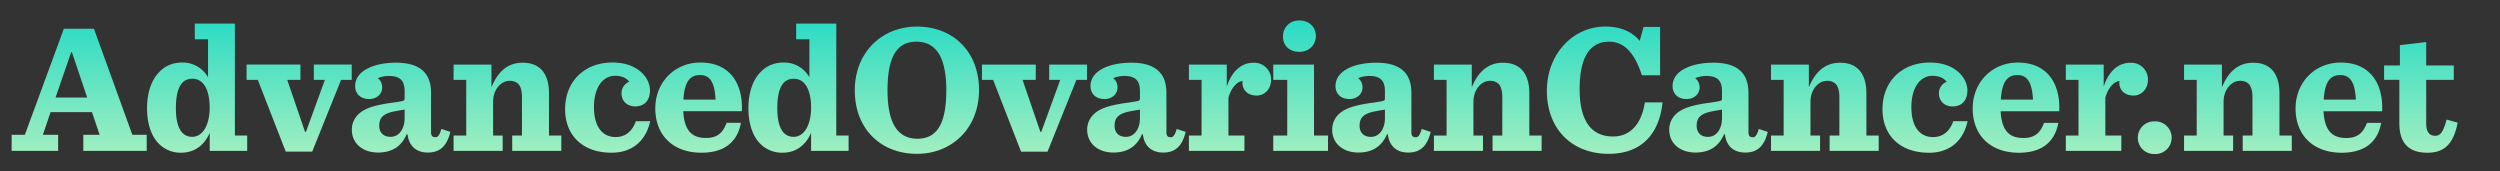 <svg width="731" height="50" xmlns="http://www.w3.org/2000/svg"><rect width="100%" height="100%" fill="#333333" stroke="none"/><defs><linearGradient x1="50%" y1="147.13%" x2="50%" y2="0%" id="a"><stop stop-color="#D9F8BF" offset="0%"/><stop stop-color="#2BDBC4" offset="100%"/></linearGradient></defs><path d="M13.6 38.13v-4.7H9.14l2.25-6.63h12.1l2.25 6.64h-4.78v4.7H39.5v-4.7h-4.2L24.07 2.43h-8.8l-11.4 31H0v4.7h13.6Zm8.49-15.59h-9.25l4.57-13.26h.22l4.46 13.26Zm27.44 16.13c4.09 0 6.88-2.32 8.39-5.82v5.28h10.96v-4.48h-3.6V.92H53.56V5.5h3.87v11.11a8.48 8.48 0 0 0-7.57-4.31c-2.7 0-4.95.97-6.61 2.7-2.31 2.26-3.66 6.09-3.66 10.62 0 4.31 1.13 8.09 3.44 10.4a8.88 8.88 0 0 0 6.5 2.65Zm3.28-4.64c-3.17 0-4.78-2.91-4.78-8.36 0-5.6 1.5-8.63 4.78-8.63 3.6 0 5.1 3.72 5.1 8.47 0 4.96-1.98 8.52-5.1 8.52Zm35.08 4.32 8.44-20.98h3.11v-4.48H88.37v4.48h3.23l-5.54 15.2h-.27l-5.2-15.2h3.86v-4.48H68.7v4.48h3.28l8.17 20.98h7.74Zm33.79.27c3.6 0 5.59-1.9 6.6-6.04l-2.63-.87c-.48 1.84-1.07 2.43-1.66 2.43-.86 0-1.35-.27-1.35-1.51V21.14c0-5.23-2.68-8.79-10.26-8.79-6.18 0-11.93 2.21-11.93 6.85 0 2 1.34 3.78 4.09 3.78 2.2 0 3.81-1.46 3.81-3.35 0-1.24-.48-2.16-1.29-2.75a8.4 8.4 0 0 1 3.22-.65c3.12 0 4.63 1.19 4.63 4.43v2.2c0 .65-.27.7-3.23 1.14-6.18.8-8.76 1.89-10.42 3.56a6.17 6.17 0 0 0-1.78 4.37c0 4.1 3.23 6.69 7.69 6.69 3.7 0 6.72-1.51 8.33-5.34h.27c.43 3.72 2.84 5.34 5.9 5.34Zm-10.86-4.59c-2.36 0-3.33-1.5-3.33-3.23 0-2.43 1.18-3.67 5-4.32 1.34-.27 1.93-.32 2.42-.43v2.48c0 3.24-1.67 5.5-4.09 5.5Zm32.76 4.1v-4.48h-2.8v-9.87c0-3.6 2.31-6.14 4.84-6.14 1.07 0 1.88.32 2.47.86.8.8 1.13 2.16 1.13 3.83v11.32h-2.85v4.48h14.35v-4.48h-3.6v-12.4c0-5.23-2.26-8.9-7.69-8.9-4.62 0-7.36 2.91-9.13 7.17V12.9h-11.07v4.48h3.7v16.28h-3.7v4.48h14.35Zm31.85.54c6.34 0 10.1-3.78 11.29-9.22h-4.2c-1.02 2.91-3 4.64-5.9 4.64-4.2 0-6.35-3.46-6.35-8.74 0-5.83 2.64-9.17 6.18-9.17 2.1 0 3.39.76 4.14 1.73a3.64 3.64 0 0 0-2.26 3.4c0 2.04 1.4 3.82 4.03 3.82 2.8 0 4.3-1.94 4.3-4.64 0-3.82-3.7-8.2-10.96-8.2-8.17 0-13.86 5.5-13.86 13.65 0 7.6 5.05 12.73 13.6 12.73Zm26.27 0c7.04 0 10.58-3.45 11.55-8.74h-4.2c-1.12 3.18-3 4.43-6.01 4.43-3.98 0-6.34-1.95-6.66-7.82h17.14c.37-8.2-3.6-14.24-12.1-14.24-7.57 0-13.21 5.77-13.21 13.43 0 7.76 5.1 12.94 13.49 12.94Zm4.13-15.53h-9.4c.32-5.4 2.04-7.18 4.84-7.18 2.9 0 4.3 2.05 4.56 7.18Zm19.55 15.53c4.09 0 6.88-2.32 8.38-5.82v5.28h10.97v-4.48h-3.6V.92H229.4V5.5h3.87v11.11a8.48 8.48 0 0 0-7.58-4.31c-2.68 0-4.94.97-6.6 2.7-2.32 2.26-3.66 6.09-3.66 10.62 0 4.31 1.13 8.09 3.44 10.4a8.88 8.88 0 0 0 6.5 2.65Zm3.28-4.64c-3.17 0-4.78-2.91-4.78-8.36 0-5.6 1.5-8.63 4.78-8.63 3.6 0 5.1 3.72 5.1 8.47 0 4.96-1.98 8.52-5.1 8.52ZM264.71 39c10.26 0 18.16-7.5 18.16-18.66 0-11.27-7.63-18.55-18.16-18.55-10.27 0-18.17 7.55-18.17 18.66 0 11.27 7.63 18.55 18.17 18.55Zm.16-4.42c-5.7 0-8.76-4.37-8.76-14.18 0-9.77 2.74-14.19 8.43-14.19 5.7 0 8.76 4.42 8.76 14.19 0 9.81-2.74 14.18-8.43 14.18Zm38.03 3.78 8.44-20.98h3.11v-4.48h-11.07v4.48h3.23l-5.54 15.2h-.27l-5.2-15.2h3.86v-4.48h-15.74v4.48h3.27l8.17 20.98h7.74Zm33.79.27c3.6 0 5.59-1.9 6.6-6.04l-2.63-.87c-.48 1.84-1.07 2.43-1.66 2.43-.86 0-1.34-.27-1.34-1.51V21.14c0-5.23-2.7-8.79-10.27-8.79-6.18 0-11.93 2.21-11.93 6.85 0 2 1.35 3.78 4.09 3.78 2.2 0 3.81-1.46 3.81-3.35 0-1.24-.48-2.16-1.29-2.75a8.4 8.4 0 0 1 3.23-.65c3.11 0 4.62 1.19 4.62 4.43v2.2c0 .65-.27.7-3.23 1.14-6.18.8-8.76 1.89-10.42 3.56a6.17 6.17 0 0 0-1.78 4.37c0 4.1 3.23 6.69 7.69 6.69 3.7 0 6.72-1.51 8.33-5.34h.27c.43 3.72 2.84 5.34 5.9 5.34Zm-10.86-4.59c-2.36 0-3.33-1.5-3.33-3.23 0-2.43 1.18-3.67 5-4.32 1.34-.27 1.93-.32 2.42-.43v2.48c0 3.24-1.67 5.5-4.09 5.5Zm34.64 4.1v-4.48h-4.68v-11.1c.92-3.13 2.7-4.75 4.14-4.86 0 .16-.05.32-.05.43 0 2.48 1.83 3.83 4.19 3.83 2.31 0 4.2-1.94 4.2-4.64a4.91 4.91 0 0 0-5.11-4.96c-3.44 0-6.34 2.32-7.85 7.01V12.9h-11.07v4.48h3.7v16.28h-3.7v4.48h16.23Zm16.05-28.96c2.85 0 4.84-2 4.84-4.64 0-2.59-1.93-4.53-4.84-4.53a4.58 4.58 0 0 0-4.78 4.7c0 2.63 1.88 4.47 4.78 4.47Zm8.39 28.96v-4.48h-4.09V12.9H368.9v4.48h4.09v16.28h-4.09v4.48h16.02Zm23.41.49c3.6 0 5.6-1.9 6.61-6.04l-2.63-.87c-.48 1.84-1.07 2.43-1.66 2.43-.86 0-1.35-.27-1.35-1.51V21.14c0-5.23-2.69-8.79-10.26-8.79-6.18 0-11.93 2.21-11.93 6.85 0 2 1.34 3.78 4.08 3.78 2.2 0 3.82-1.46 3.82-3.35 0-1.24-.49-2.16-1.3-2.75a8.4 8.4 0 0 1 3.23-.65c3.12 0 4.62 1.19 4.62 4.43v2.2c0 .65-.27.7-3.22 1.14-6.18.8-8.76 1.89-10.43 3.56a6.17 6.17 0 0 0-1.77 4.37c0 4.1 3.23 6.69 7.69 6.69 3.7 0 6.71-1.51 8.32-5.34h.27c.43 3.72 2.85 5.34 5.91 5.34Zm-10.85-4.59c-2.36 0-3.33-1.5-3.33-3.23 0-2.43 1.18-3.67 5-4.32 1.34-.27 1.93-.32 2.41-.43v2.48c0 3.24-1.66 5.5-4.08 5.5Zm32.75 4.1v-4.48h-2.79v-9.87c0-3.6 2.31-6.14 4.84-6.14 1.07 0 1.88.32 2.47.86.8.8 1.13 2.16 1.13 3.83v11.32h-2.85v4.48h14.35v-4.48h-3.6v-12.4c0-5.23-2.26-8.9-7.69-8.9-4.62 0-7.36 2.91-9.13 7.17V12.9h-11.07v4.48h3.7v16.28h-3.7v4.48h14.34Zm36.8.86c9.57 0 14.78-5.88 15.7-15.04h-5.17c-.9 5.93-3.97 9.97-9.3 9.97-6.06 0-9.77-4.15-9.77-13.86 0-10.14 3.54-13.86 8.6-13.86 4.46 0 7.47 3.3 9.61 9.82h5.32V1.89h-4.83l-1.13 4.1c-2.15-2.65-5.53-4.21-10.05-4.21-9.24 0-17.09 7.77-17.09 18.82 0 10.95 7.1 18.4 18.11 18.4Zm39.86-.37c3.6 0 5.6-1.9 6.61-6.04l-2.63-.87c-.48 1.84-1.08 2.43-1.67 2.43-.86 0-1.34-.27-1.34-1.51V21.14c0-5.23-2.69-8.79-10.26-8.79-6.18 0-11.93 2.21-11.93 6.85 0 2 1.34 3.78 4.08 3.78 2.2 0 3.82-1.46 3.82-3.35 0-1.24-.49-2.16-1.3-2.75a8.4 8.4 0 0 1 3.23-.65c3.12 0 4.62 1.19 4.62 4.43v2.2c0 .65-.27.7-3.22 1.14-6.18.8-8.76 1.89-10.43 3.56a6.17 6.17 0 0 0-1.77 4.37c0 4.1 3.22 6.69 7.68 6.69 3.71 0 6.72-1.51 8.33-5.34h.27c.43 3.72 2.85 5.34 5.91 5.34Zm-10.85-4.59c-2.37 0-3.33-1.5-3.33-3.23 0-2.43 1.18-3.67 5-4.32 1.34-.27 1.93-.32 2.41-.43v2.48c0 3.24-1.66 5.5-4.08 5.5Zm32.75 4.1v-4.48h-2.8v-9.87c0-3.6 2.32-6.14 4.85-6.14 1.07 0 1.88.32 2.47.86.8.8 1.13 2.16 1.13 3.83v11.32h-2.85v4.48h14.35v-4.48h-3.6v-12.4c0-5.23-2.26-8.9-7.69-8.9-4.62 0-7.36 2.91-9.13 7.17V12.9h-11.07v4.48h3.7v16.28h-3.7v4.48h14.34Zm31.86.54c6.34 0 10.1-3.78 11.28-9.22h-4.19c-1.02 2.91-3 4.64-5.91 4.64-4.2 0-6.34-3.46-6.34-8.74 0-5.83 2.63-9.17 6.18-9.17 2.1 0 3.38.76 4.14 1.73a3.64 3.64 0 0 0-2.26 3.4c0 2.04 1.4 3.82 4.03 3.82 2.8 0 4.3-1.94 4.3-4.64 0-3.82-3.71-8.2-10.96-8.2-8.17 0-13.87 5.5-13.87 13.65 0 7.6 5.05 12.73 13.6 12.73Zm26.26 0c7.04 0 10.59-3.45 11.56-8.74h-4.2c-1.12 3.18-3 4.43-6.01 4.43-3.98 0-6.35-1.95-6.67-7.82h17.14c.38-8.2-3.6-14.24-12.09-14.24-7.57 0-13.22 5.77-13.22 13.43 0 7.76 5.1 12.94 13.5 12.94Zm4.14-15.53h-9.4c.32-5.4 2.04-7.18 4.83-7.18 2.9 0 4.3 2.05 4.57 7.18Zm25.83 15v-4.49h-4.67v-11.1c.91-3.13 2.69-4.75 4.14-4.86 0 .16-.06.32-.06.43 0 2.48 1.83 3.83 4.2 3.83 2.3 0 4.19-1.94 4.19-4.64a4.91 4.91 0 0 0-5.1-4.96c-3.45 0-6.35 2.32-7.85 7.01V12.9h-11.07v4.48h3.7v16.28h-3.7v4.48h16.22Zm9.61.9a4.78 4.78 0 1 0 .06-9.54 4.75 4.75 0 0 0-4.84 4.8c0 2.64 2.1 4.75 4.78 4.75Zm23.08-.9v-4.49h-2.79v-9.87c0-3.6 2.31-6.14 4.84-6.14 1.07 0 1.88.32 2.47.86.8.8 1.13 2.16 1.13 3.83v11.32h-2.85v4.48h14.35v-4.48h-3.6v-12.4c0-5.23-2.26-8.9-7.69-8.9-4.62 0-7.36 2.91-9.13 7.17V12.9h-11.07v4.48h3.7v16.28h-3.7v4.48h14.34Zm31.75.53c7.04 0 10.59-3.45 11.55-8.74h-4.19c-1.13 3.18-3 4.43-6.02 4.43-3.97 0-6.34-1.95-6.66-7.82h17.14c.38-8.2-3.6-14.24-12.09-14.24-7.57 0-13.22 5.77-13.22 13.43 0 7.76 5.1 12.94 13.5 12.94Zm4.14-15.53h-9.4c.32-5.4 2.04-7.18 4.83-7.18 2.9 0 4.3 2.05 4.57 7.18Zm20.89 15.53c5.05 0 7.68-2.64 8.87-8.8l-3.23-.9c-.96 3.5-1.72 4.74-3.33 4.74-1.83 0-2.63-1.3-2.63-3.62V17.37h8.06v-4.21h-8.06V6.31l-7.69.92v5.93h-4.62v4.2h4.46v12.68c0 5.77 2.69 8.63 8.17 8.63Z" transform="translate(3.4 5.98)" fill="url(#a)" fill-rule="evenodd"/></svg>